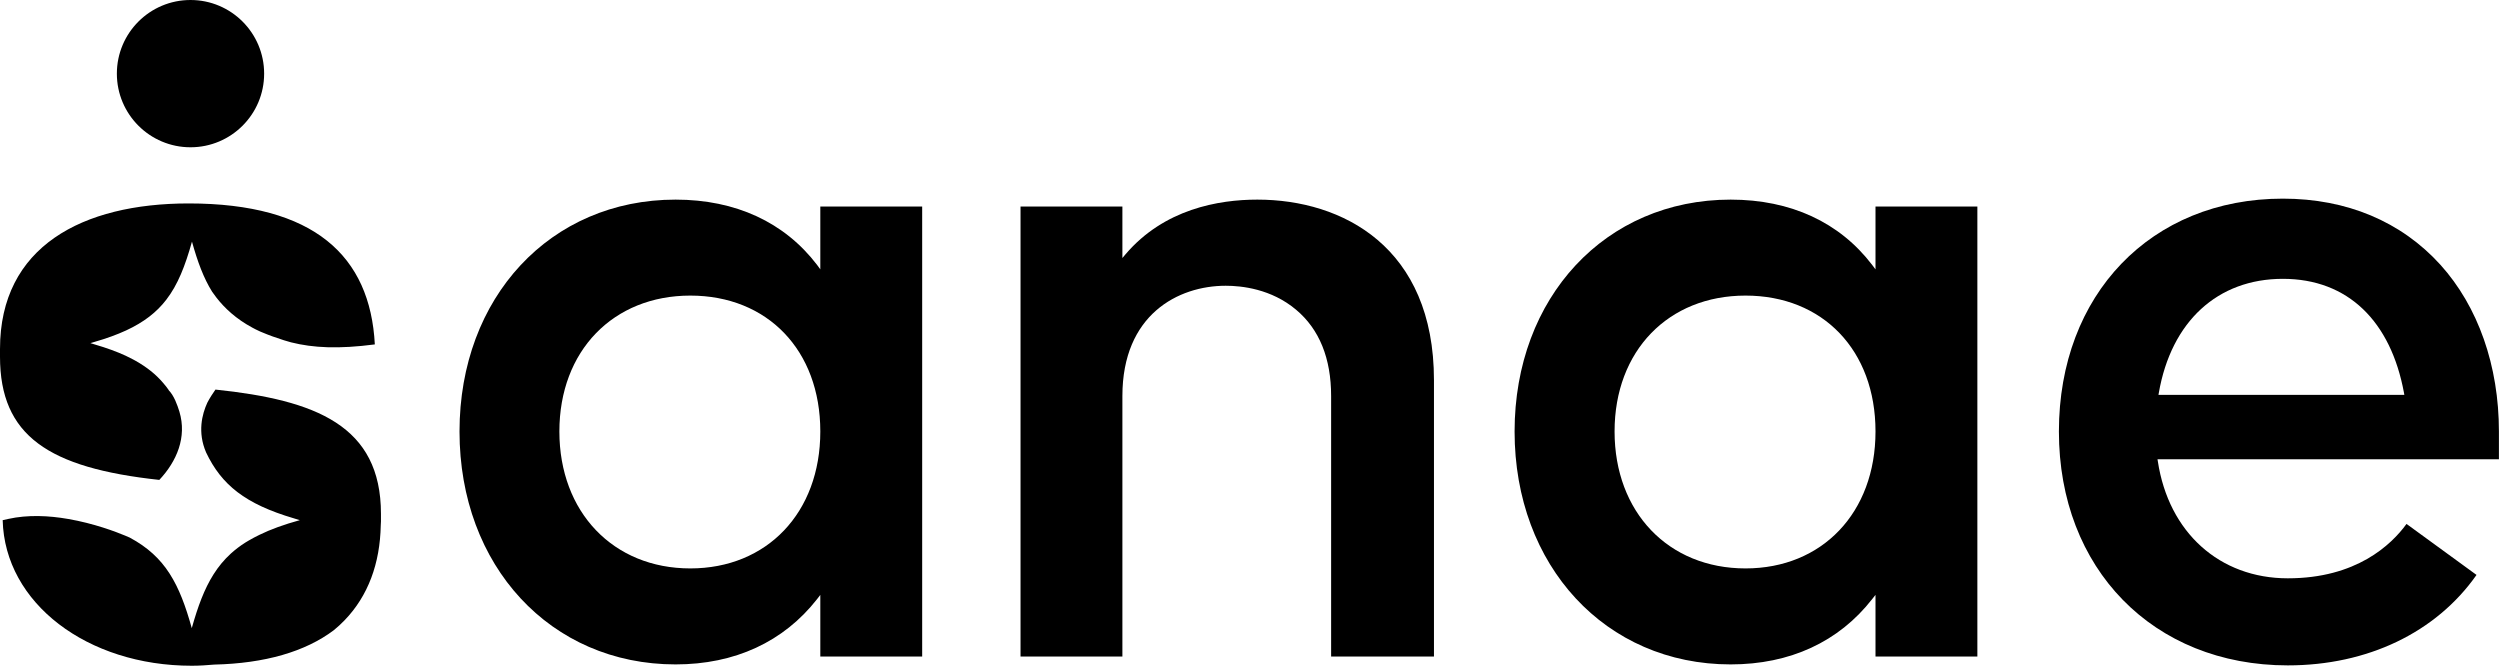 <?xml version="1.0" encoding="UTF-8"?>
<svg xmlns="http://www.w3.org/2000/svg" width="169" height="45" viewBox="0 0 169 45" fill="none">
  <g clip-path="url(#clip0_417_673)">
    <path d="M55.453 13.962V18.209L55.239 17.914C53.036 15.025 49.728 13.494 45.669 13.494C37.203 13.494 31.063 20.093 31.063 29.171C31.063 38.249 37.203 44.914 45.669 44.914C49.666 44.914 52.974 43.391 55.239 40.494L55.453 40.215V44.384H62.339V13.962H55.453ZM46.666 38.425C41.458 38.425 37.814 34.625 37.814 29.167C37.814 23.709 41.458 19.982 46.666 19.982C51.874 19.982 55.453 23.668 55.453 29.167C55.453 34.666 51.841 38.425 46.666 38.425Z" fill="black"></path>
    <path d="M84.997 13.494C82.371 13.494 78.694 14.134 76.088 17.187L75.874 17.442V13.962H68.988V44.384H75.874V26.774C75.874 21.271 79.642 19.317 82.859 19.317C83.922 19.317 85.937 19.523 87.616 20.938C89.188 22.256 89.984 24.222 89.984 26.774V44.384H96.936V25.703C96.936 16.703 90.763 13.494 84.997 13.494Z" fill="black"></path>
    <path d="M126.784 13.962V18.209L126.562 17.914C124.358 15.025 121.051 13.494 116.992 13.494C108.533 13.494 102.386 20.093 102.386 29.171C102.386 38.249 108.533 44.914 116.992 44.914C120.997 44.914 124.305 43.391 126.562 40.494L126.784 40.215V44.384H133.67V13.962H126.784ZM117.997 38.425C112.781 38.425 109.145 34.625 109.145 29.167C109.145 23.709 112.781 19.982 117.997 19.982C123.213 19.982 126.784 23.668 126.784 29.167C126.784 34.666 123.172 38.425 117.997 38.425Z" fill="black"></path>
    <path d="M168.927 29.171C168.927 24.718 167.52 20.721 164.971 17.897C162.32 14.975 158.643 13.428 154.321 13.428C145.412 13.428 139.182 19.904 139.182 29.171C139.182 38.438 145.543 44.98 154.658 44.98C160.038 44.98 164.68 42.759 167.413 38.865L162.681 35.417C161.643 36.841 159.275 39.094 154.658 39.094C150.041 39.094 146.602 35.992 145.871 31.194L145.847 31.047H168.927V29.171ZM145.912 26.692L145.937 26.553C146.778 21.73 149.91 18.849 154.321 18.849C158.733 18.849 161.618 21.73 162.509 26.553L162.533 26.692H145.912Z" fill="black"></path>
    <path d="M12.878 9.956C15.628 9.956 17.856 7.727 17.856 4.978C17.856 2.229 15.628 0 12.878 0C10.129 0 7.9 2.229 7.9 4.978C7.9 7.727 10.129 9.956 12.878 9.956Z" fill="black"></path>
    <path d="M10.773 32.438C11.943 31.19 12.648 29.561 12.127 27.825C12.057 27.599 11.967 27.332 11.852 27.078C11.725 26.799 11.569 26.532 11.372 26.348L11.43 26.401C11.306 26.22 11.171 26.048 11.027 25.884C10.535 25.305 9.923 24.817 9.164 24.39C9.111 24.361 9.057 24.328 9 24.3C8.836 24.213 8.668 24.127 8.491 24.045C7.892 23.77 7.207 23.52 6.419 23.29C6.312 23.261 6.218 23.229 6.111 23.196C6.205 23.171 6.291 23.142 6.386 23.113C7.202 22.88 7.908 22.621 8.524 22.338C9.726 21.78 10.588 21.111 11.241 20.261C12.021 19.248 12.517 17.98 12.977 16.334C13.358 17.7 13.765 18.8 14.339 19.72C14.43 19.851 14.524 19.982 14.631 20.118C15.181 20.828 15.964 21.562 17.06 22.149C17.196 22.223 17.331 22.293 17.475 22.358C17.516 22.375 17.549 22.395 17.59 22.412C17.635 22.432 17.68 22.449 17.729 22.469C18.172 22.658 18.661 22.834 19.198 23.003C19.35 23.052 19.51 23.097 19.674 23.142C21.168 23.52 22.896 23.602 25.338 23.282C25.026 17.298 21.234 13.752 12.747 13.752C5.573 13.757 0 16.658 0 23.594V24.107C0 29.458 3.275 31.633 10.773 32.442V32.438Z" fill="black"></path>
    <path d="M14.565 26.335C14.368 26.614 14.183 26.901 14.015 27.222C13.658 27.997 13.342 29.22 13.933 30.587C14.971 32.77 16.568 34.067 19.867 35.04C20.003 35.081 20.122 35.122 20.265 35.163C19.194 35.458 18.3 35.782 17.536 36.156C17.282 36.279 17.044 36.406 16.818 36.538C16.744 36.583 16.666 36.628 16.592 36.673C16.227 36.903 15.903 37.153 15.607 37.42C15.148 37.839 14.762 38.306 14.434 38.828C13.814 39.809 13.375 40.995 12.964 42.464C12.55 40.97 12.103 39.767 11.467 38.778C10.822 37.773 9.977 36.989 8.77 36.341C8.725 36.32 8.618 36.275 8.462 36.209C7.822 35.943 6.345 35.38 4.601 35.081C3.308 34.855 1.88 34.785 0.55 35.081C0.427 35.109 0.304 35.13 0.181 35.163C0.32 40.773 5.902 45.004 12.96 45.004C13.477 45.004 13.982 44.971 14.483 44.926C17.893 44.848 20.639 44.056 22.568 42.599C22.831 42.386 23.073 42.16 23.302 41.922C24.882 40.28 25.691 38.101 25.74 35.499C25.74 35.417 25.753 35.335 25.753 35.249V34.736C25.753 28.765 21.349 27.045 14.565 26.335Z" fill="black"></path>
  </g>
  <defs>
    <clipPath id="clip0_417_673">
      <rect width="168.927" height="45" fill="white"></rect>
    </clipPath>
  </defs>
</svg>
